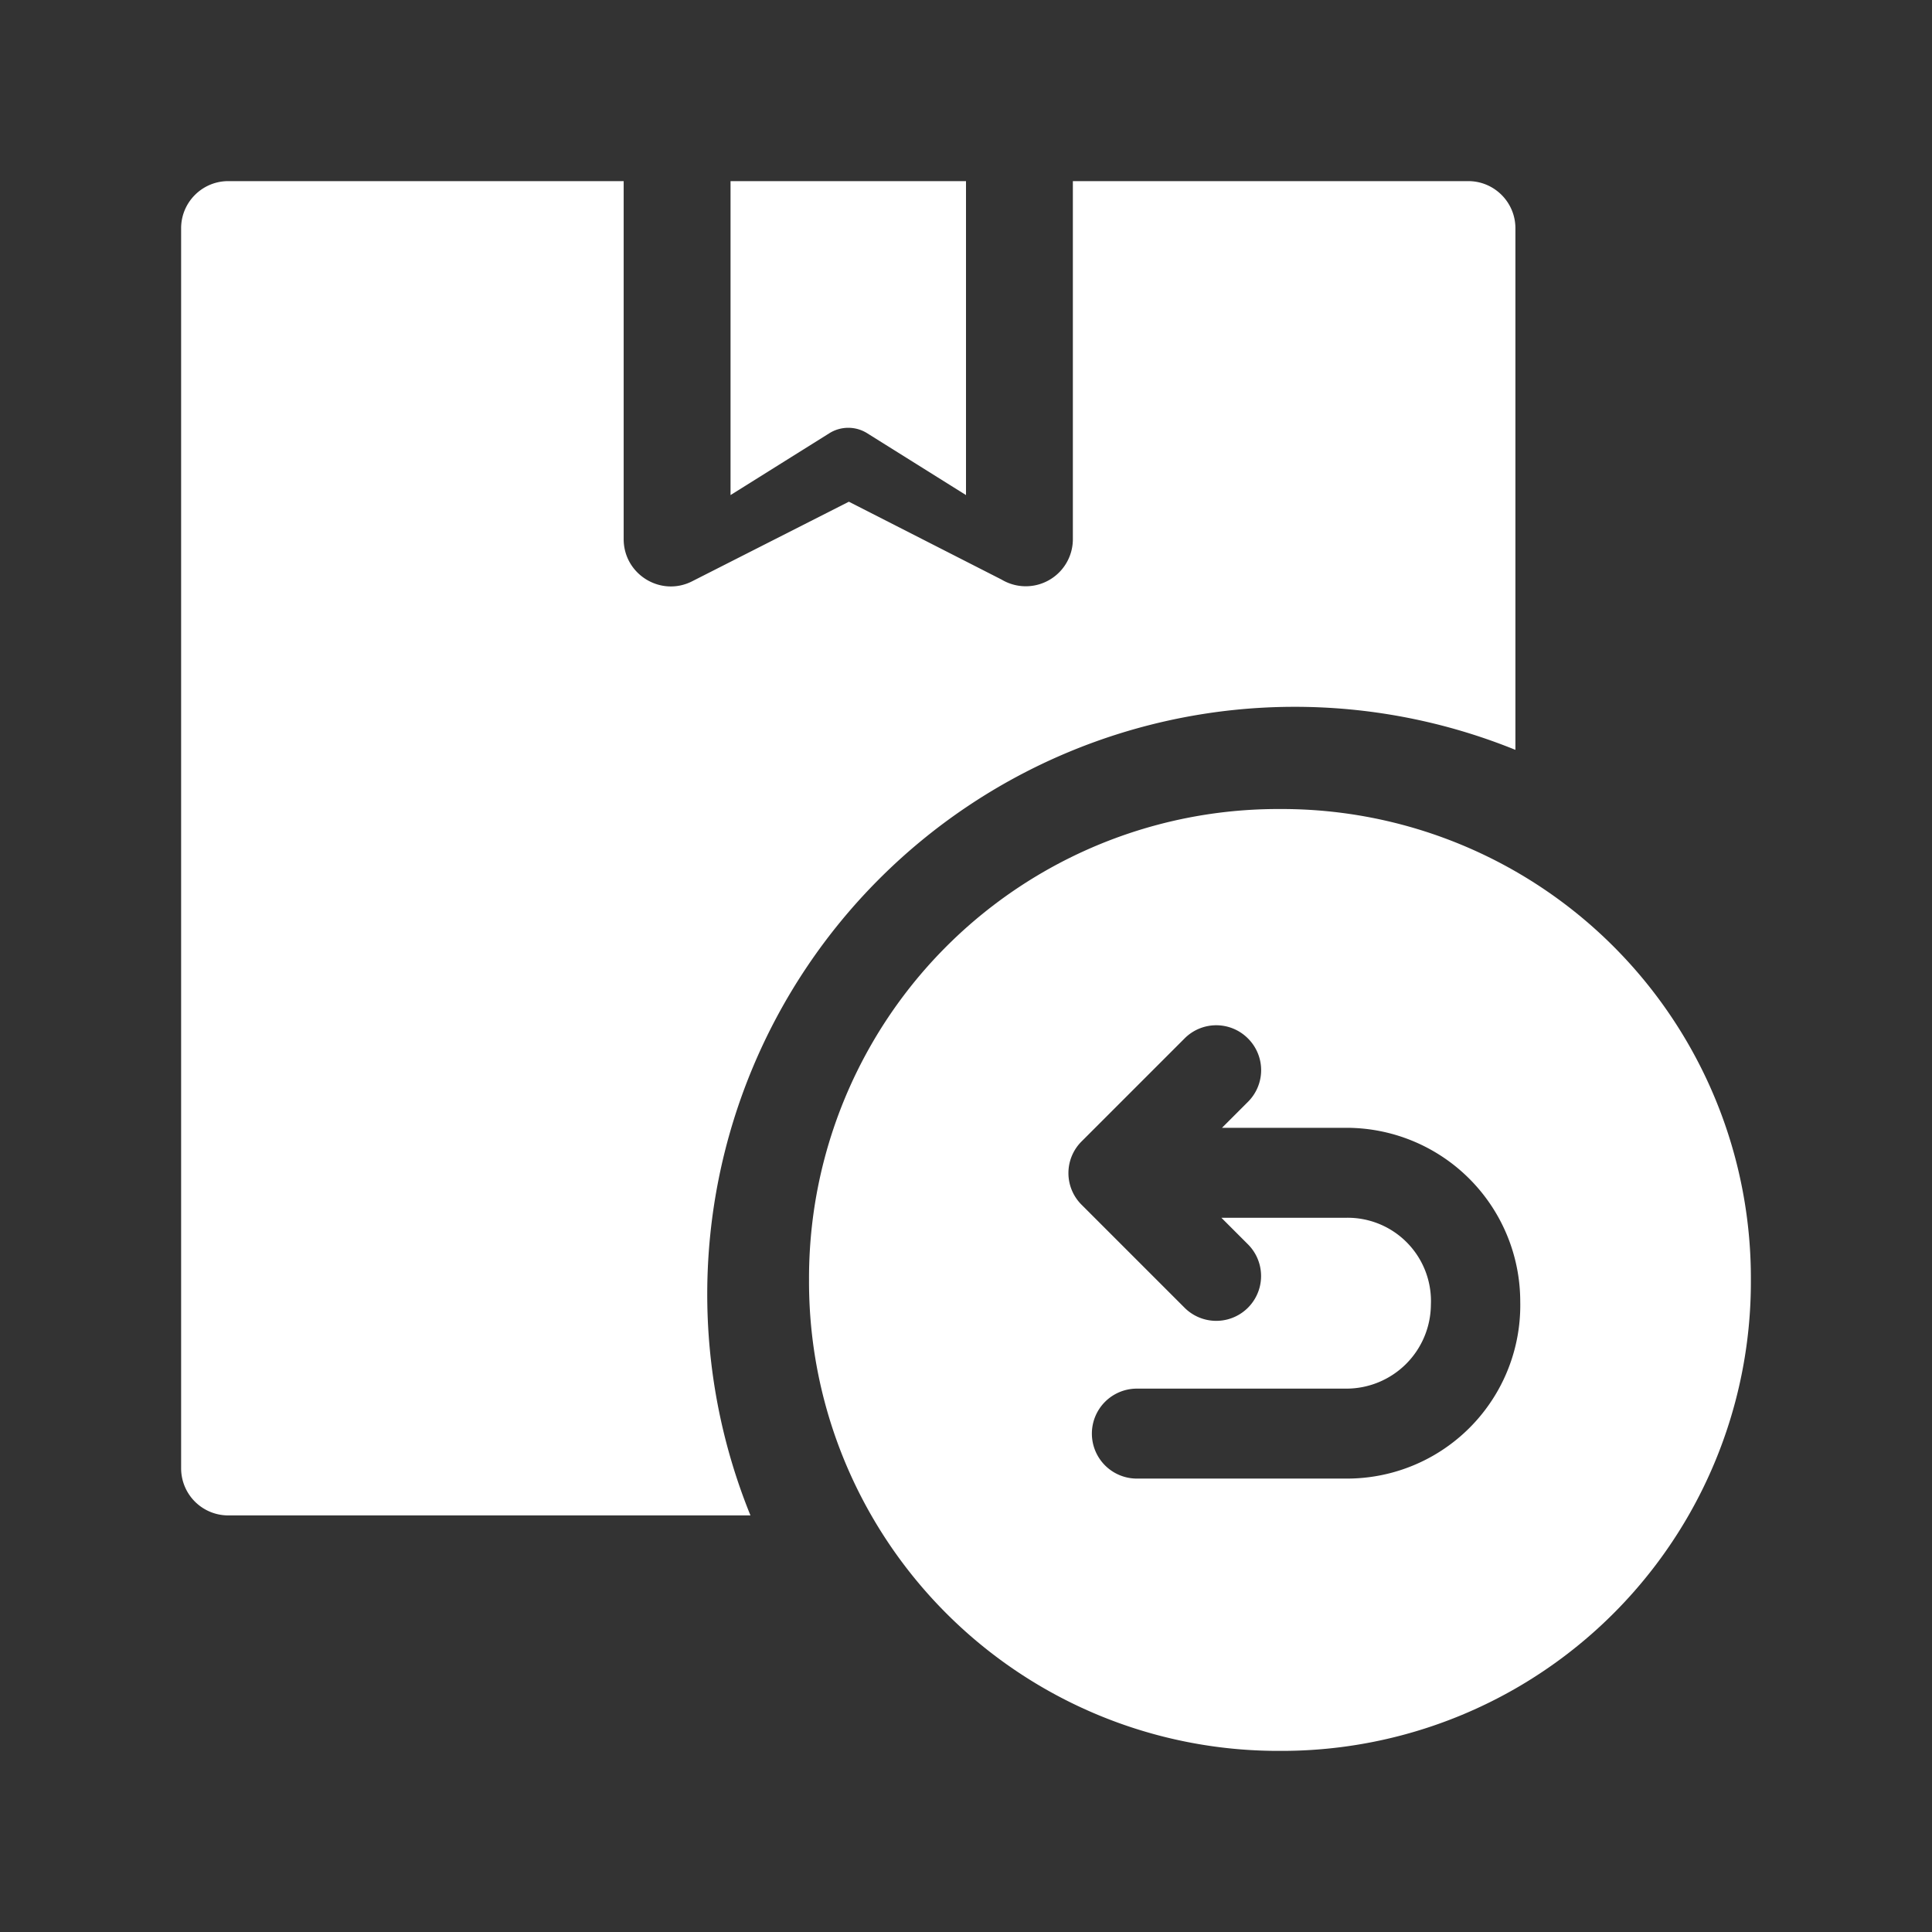 <svg fill="#fff" width="32" height="32" xmlns="http://www.w3.org/2000/svg"><rect width="100%" height="100%" fill="#333333" stroke="none"/><path d="M21.2 13.4a7.77 7.77 0 0 1 7.8 7.8 7.77 7.77 0 0 1-7.8 7.8 7.77 7.77 0 0 1-7.8-7.8 7.77 7.77 0 0 1 7.8-7.8zM10.33 3v5.93c0 .58.61.96 1.13.7l2.6-1.32 2.53 1.29a.78.78 0 0 0 1.18-.67V3h6.55c.43 0 .78.35.78.78v8.64A9.73 9.73 0 0 0 12.43 25.1H3.78a.78.78 0 0 1-.78-.78V3.78c0-.43.35-.78.78-.78h6.55zm10.34 14.2a.74.74 0 0 0-1.05 0l-1.7 1.7a.74.74 0 0 0 0 1.06l1.7 1.7a.74.74 0 1 0 1.05-1.05l-.44-.44h2.07a1.38 1.38 0 0 1 1.4 1.44A1.4 1.4 0 0 1 22.3 23h-3.47a.74.74 0 1 0 0 1.49h3.47a2.87 2.87 0 0 0 2.88-2.93 2.88 2.88 0 0 0-2.88-2.88h-2.06l.43-.43a.74.74 0 0 0 0-1.05zM16 3v5.2l-1.63-1.02a.59.59 0 0 0-.64 0L12.1 8.2V3H16z"/></svg>